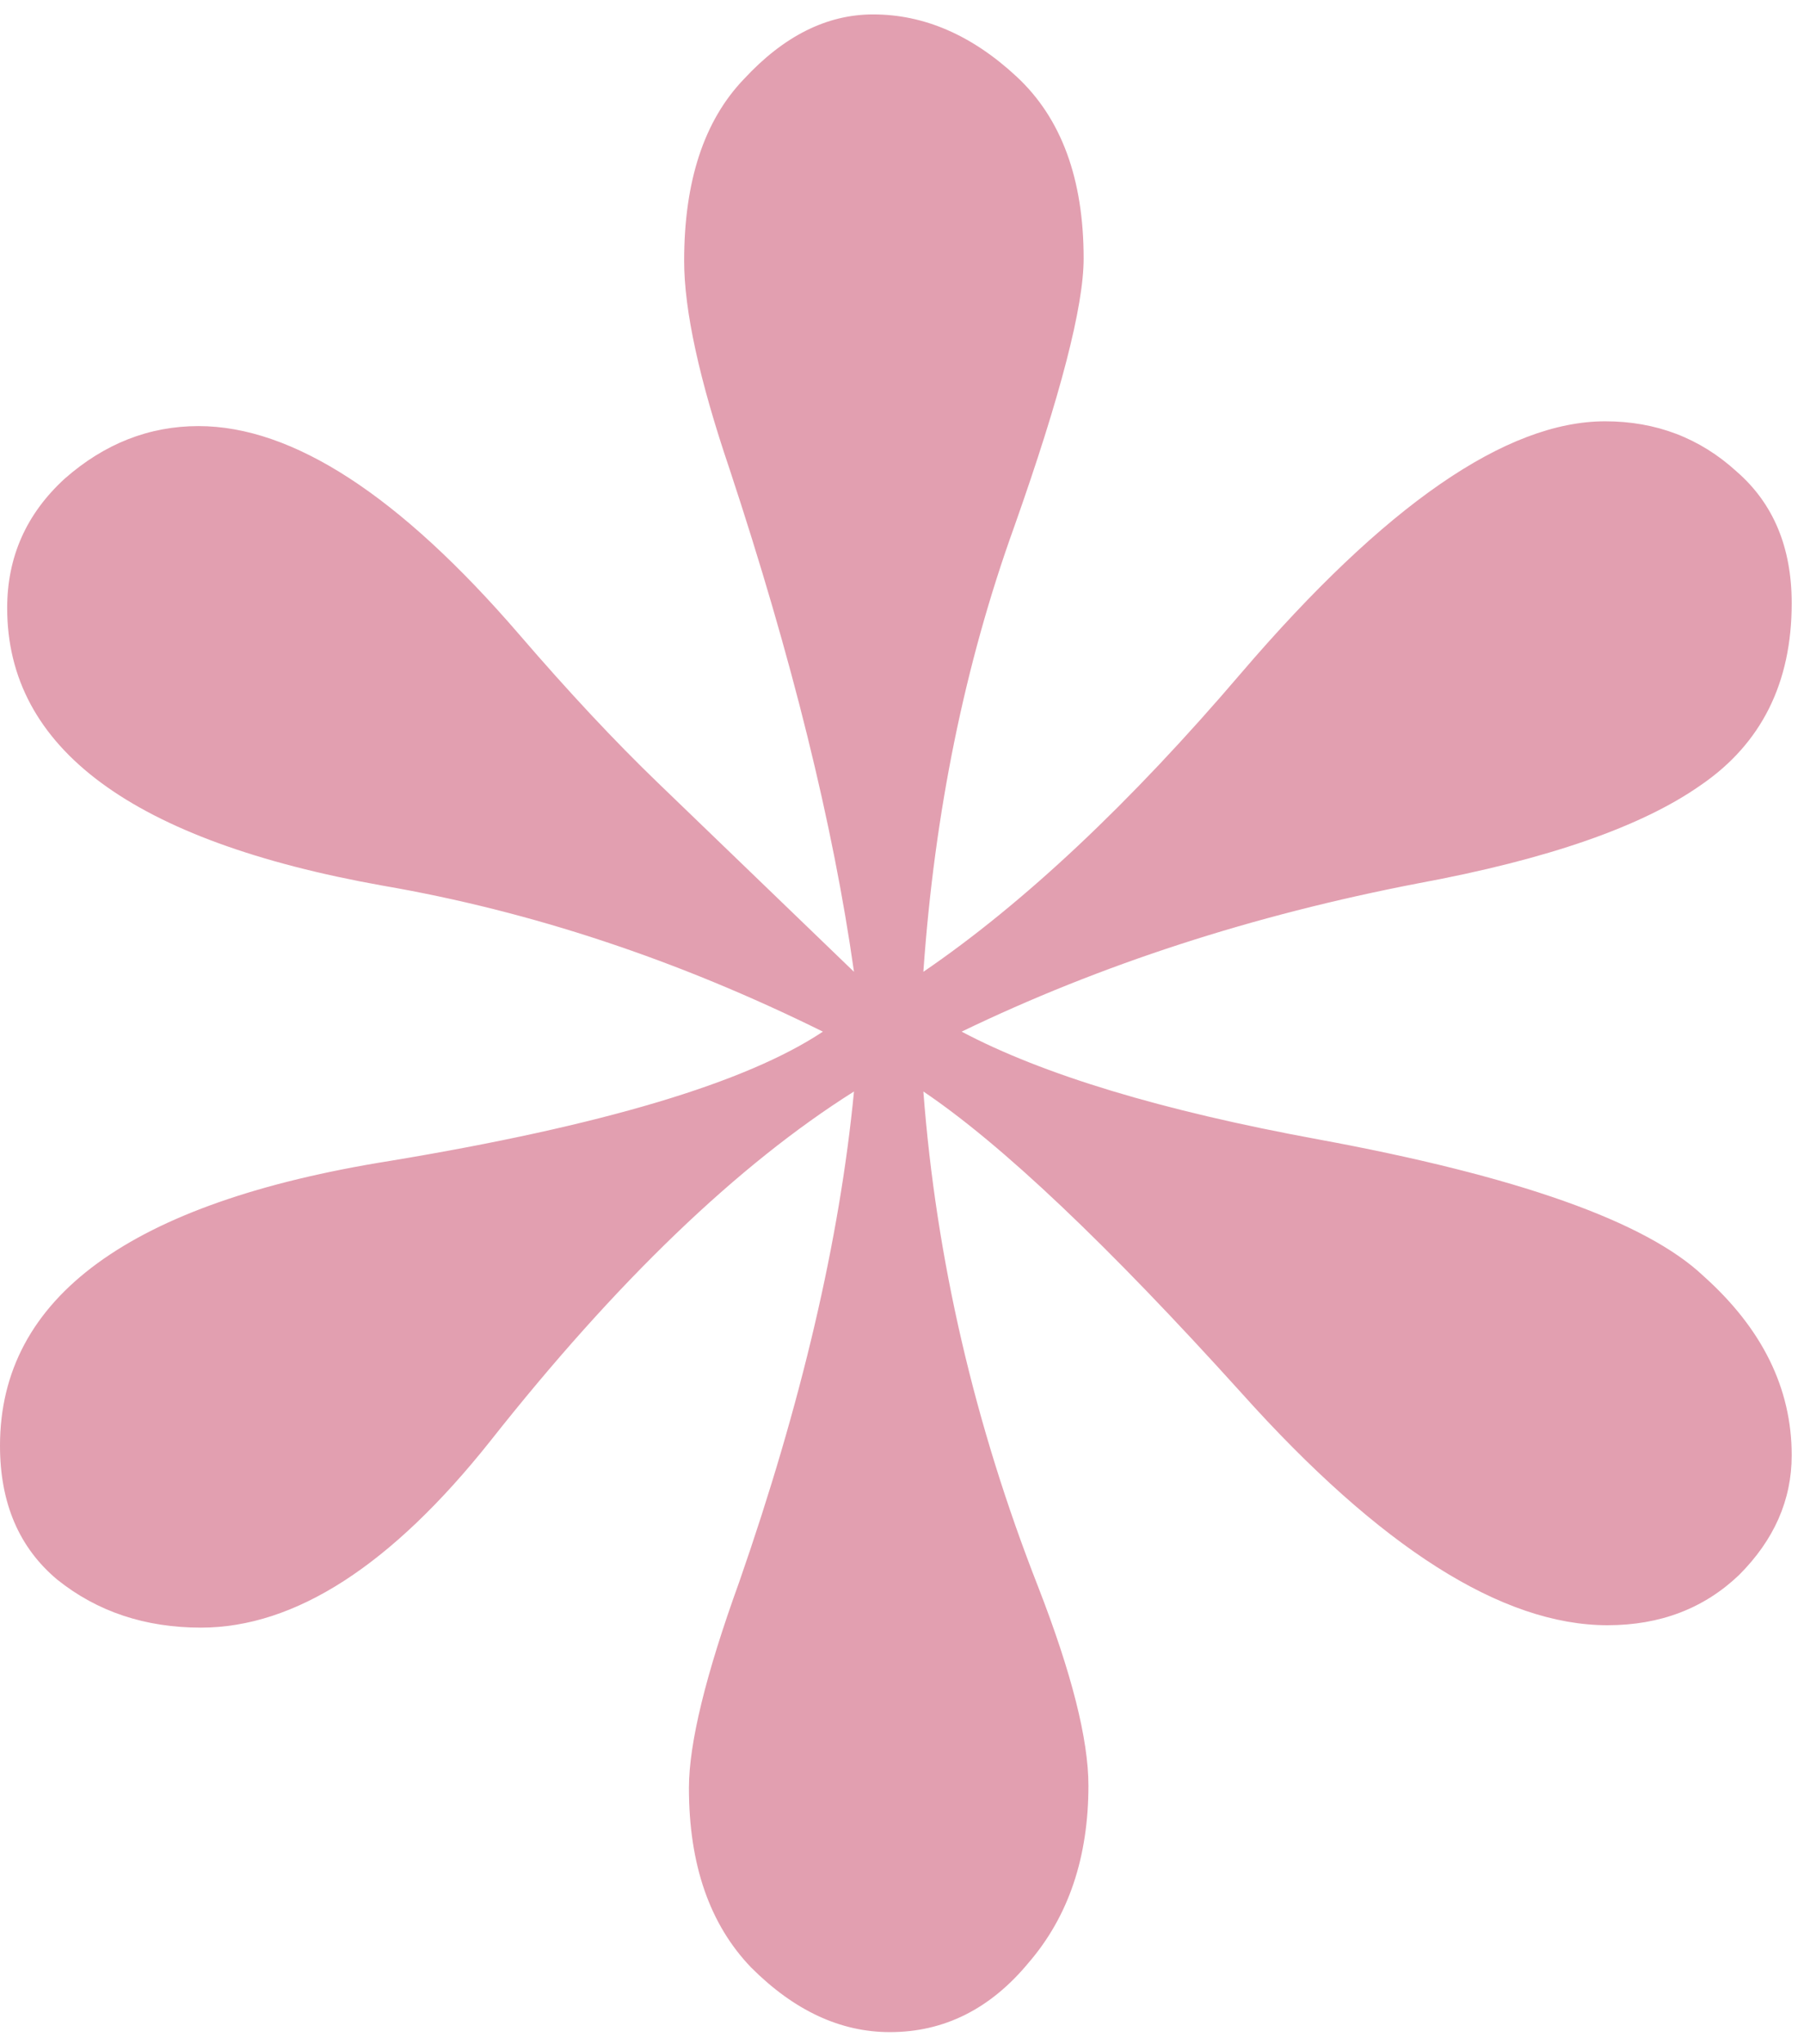 <?xml version="1.0" encoding="UTF-8"?> <svg xmlns="http://www.w3.org/2000/svg" width="83" height="94" viewBox="0 0 83 94" fill="none"><path d="M39.291 44.687C38.337 37.937 36.43 30.233 33.568 21.575C32.174 17.466 31.477 14.274 31.477 11.999C31.477 8.331 32.394 5.543 34.228 3.635C36.063 1.654 38.044 0.663 40.172 0.663C42.52 0.663 44.721 1.617 46.775 3.525C48.83 5.433 49.857 8.221 49.857 11.889C49.857 14.091 48.793 18.199 46.665 24.216C44.391 30.526 42.996 37.35 42.483 44.687C47.105 41.532 51.985 36.946 57.121 30.93C63.724 23.226 69.301 19.373 73.85 19.373C76.198 19.373 78.215 20.144 79.903 21.685C81.591 23.152 82.434 25.17 82.434 27.738C82.434 31.407 81.04 34.195 78.252 36.102C75.537 38.01 71.208 39.514 65.265 40.615C57.634 42.082 50.627 44.357 44.244 47.438C47.986 49.419 53.452 51.07 60.643 52.391C69.814 54.079 75.721 56.17 78.362 58.664C81.077 61.086 82.434 63.837 82.434 66.919C82.434 68.973 81.627 70.808 80.013 72.422C78.399 73.963 76.381 74.733 73.96 74.733C69.117 74.733 63.504 71.174 57.121 64.057C50.957 57.234 46.078 52.611 42.483 50.19C43.07 57.894 44.831 65.488 47.766 72.972C49.306 76.934 50.077 79.979 50.077 82.107C50.077 85.409 49.16 88.124 47.325 90.251C45.565 92.379 43.437 93.443 40.942 93.443C38.667 93.443 36.54 92.453 34.559 90.472C32.651 88.49 31.697 85.739 31.697 82.217C31.697 80.163 32.467 77.008 34.008 72.752C36.87 64.534 38.631 57.014 39.291 50.19C33.935 53.565 28.359 58.921 22.562 66.259C18.013 71.982 13.574 74.843 9.245 74.843C6.677 74.843 4.476 74.109 2.641 72.642C0.88 71.174 0 69.12 0 66.479C0 59.655 5.98 55.289 17.94 53.382C27.698 51.767 34.338 49.786 37.86 47.438C31.183 44.137 24.433 41.899 17.61 40.725C6.09 38.67 0.33 34.415 0.33 27.958C0.33 25.61 1.211 23.629 2.972 22.015C4.806 20.401 6.86 19.593 9.135 19.593C13.464 19.593 18.38 22.785 23.883 29.169C26.157 31.81 28.285 34.085 30.266 35.992L39.291 44.687Z" fill="#E29FB0"></path></svg> 